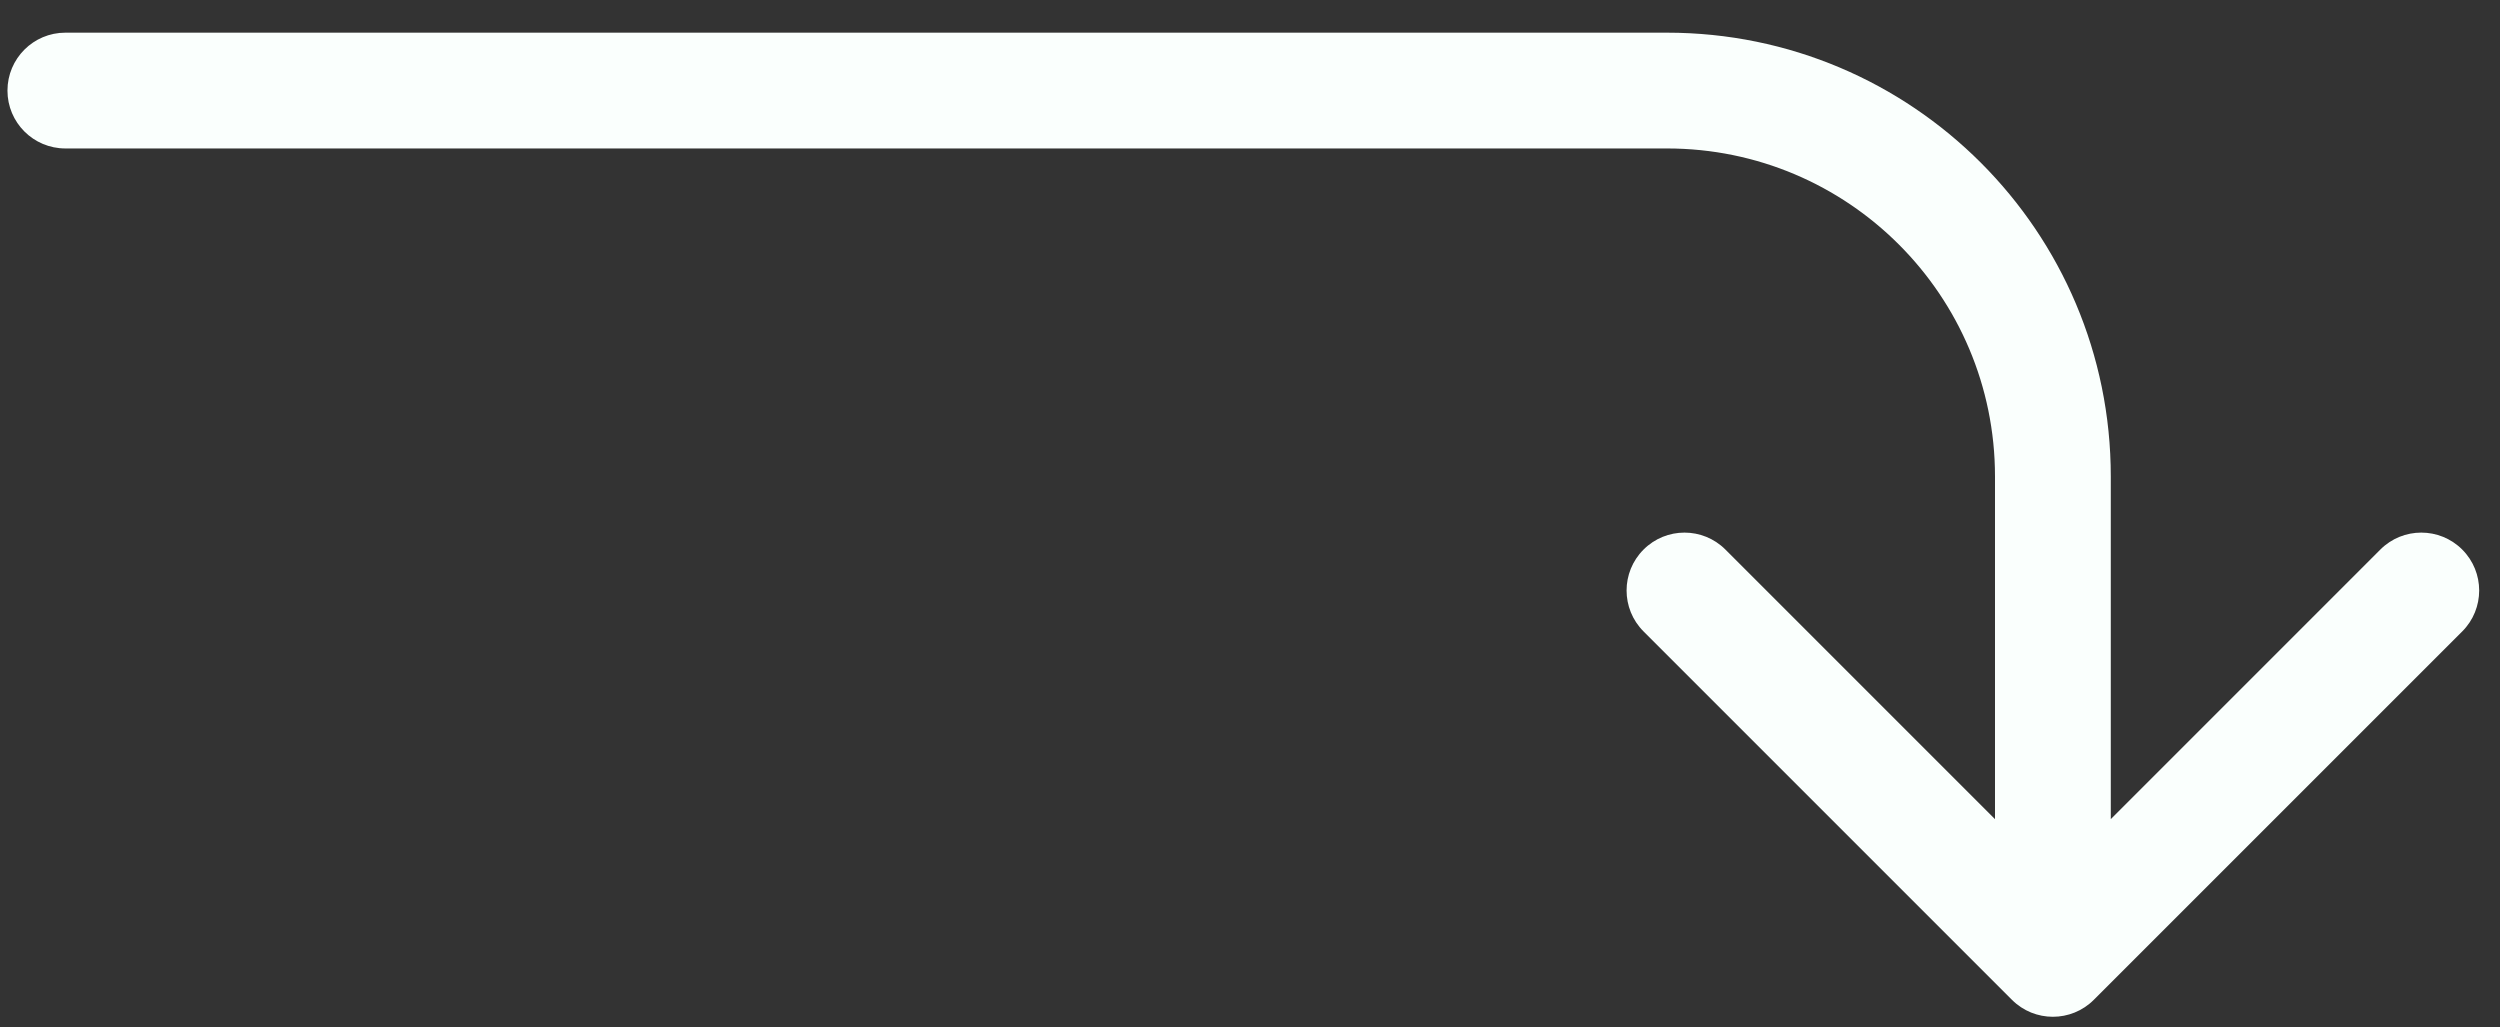 <?xml version="1.0" encoding="UTF-8"?> <svg xmlns="http://www.w3.org/2000/svg" width="73" height="30" viewBox="0 0 73 30" fill="none"><rect x="0" y="0" width="73" height="30" fill="#333333" stroke="none"/> <path d="M1.909 0.954C0.975 0.954 0.218 1.711 0.218 2.645C0.218 3.578 0.975 4.335 1.909 4.335V0.954ZM58.749 29.195C59.409 29.855 60.479 29.855 61.139 29.195L71.897 18.438C72.557 17.778 72.557 16.707 71.897 16.047C71.237 15.387 70.166 15.387 69.506 16.047L59.944 25.61L50.382 16.047C49.722 15.387 48.652 15.387 47.992 16.047C47.331 16.707 47.331 17.778 47.992 18.438L58.749 29.195ZM1.909 4.335H48.675V0.954H1.909V4.335ZM58.254 13.914V28H61.635V13.914H58.254ZM48.675 4.335C53.965 4.335 58.254 8.624 58.254 13.914H61.635C61.635 6.756 55.833 0.954 48.675 0.954V4.335Z" fill="#FAFFFD"></path> </svg> 